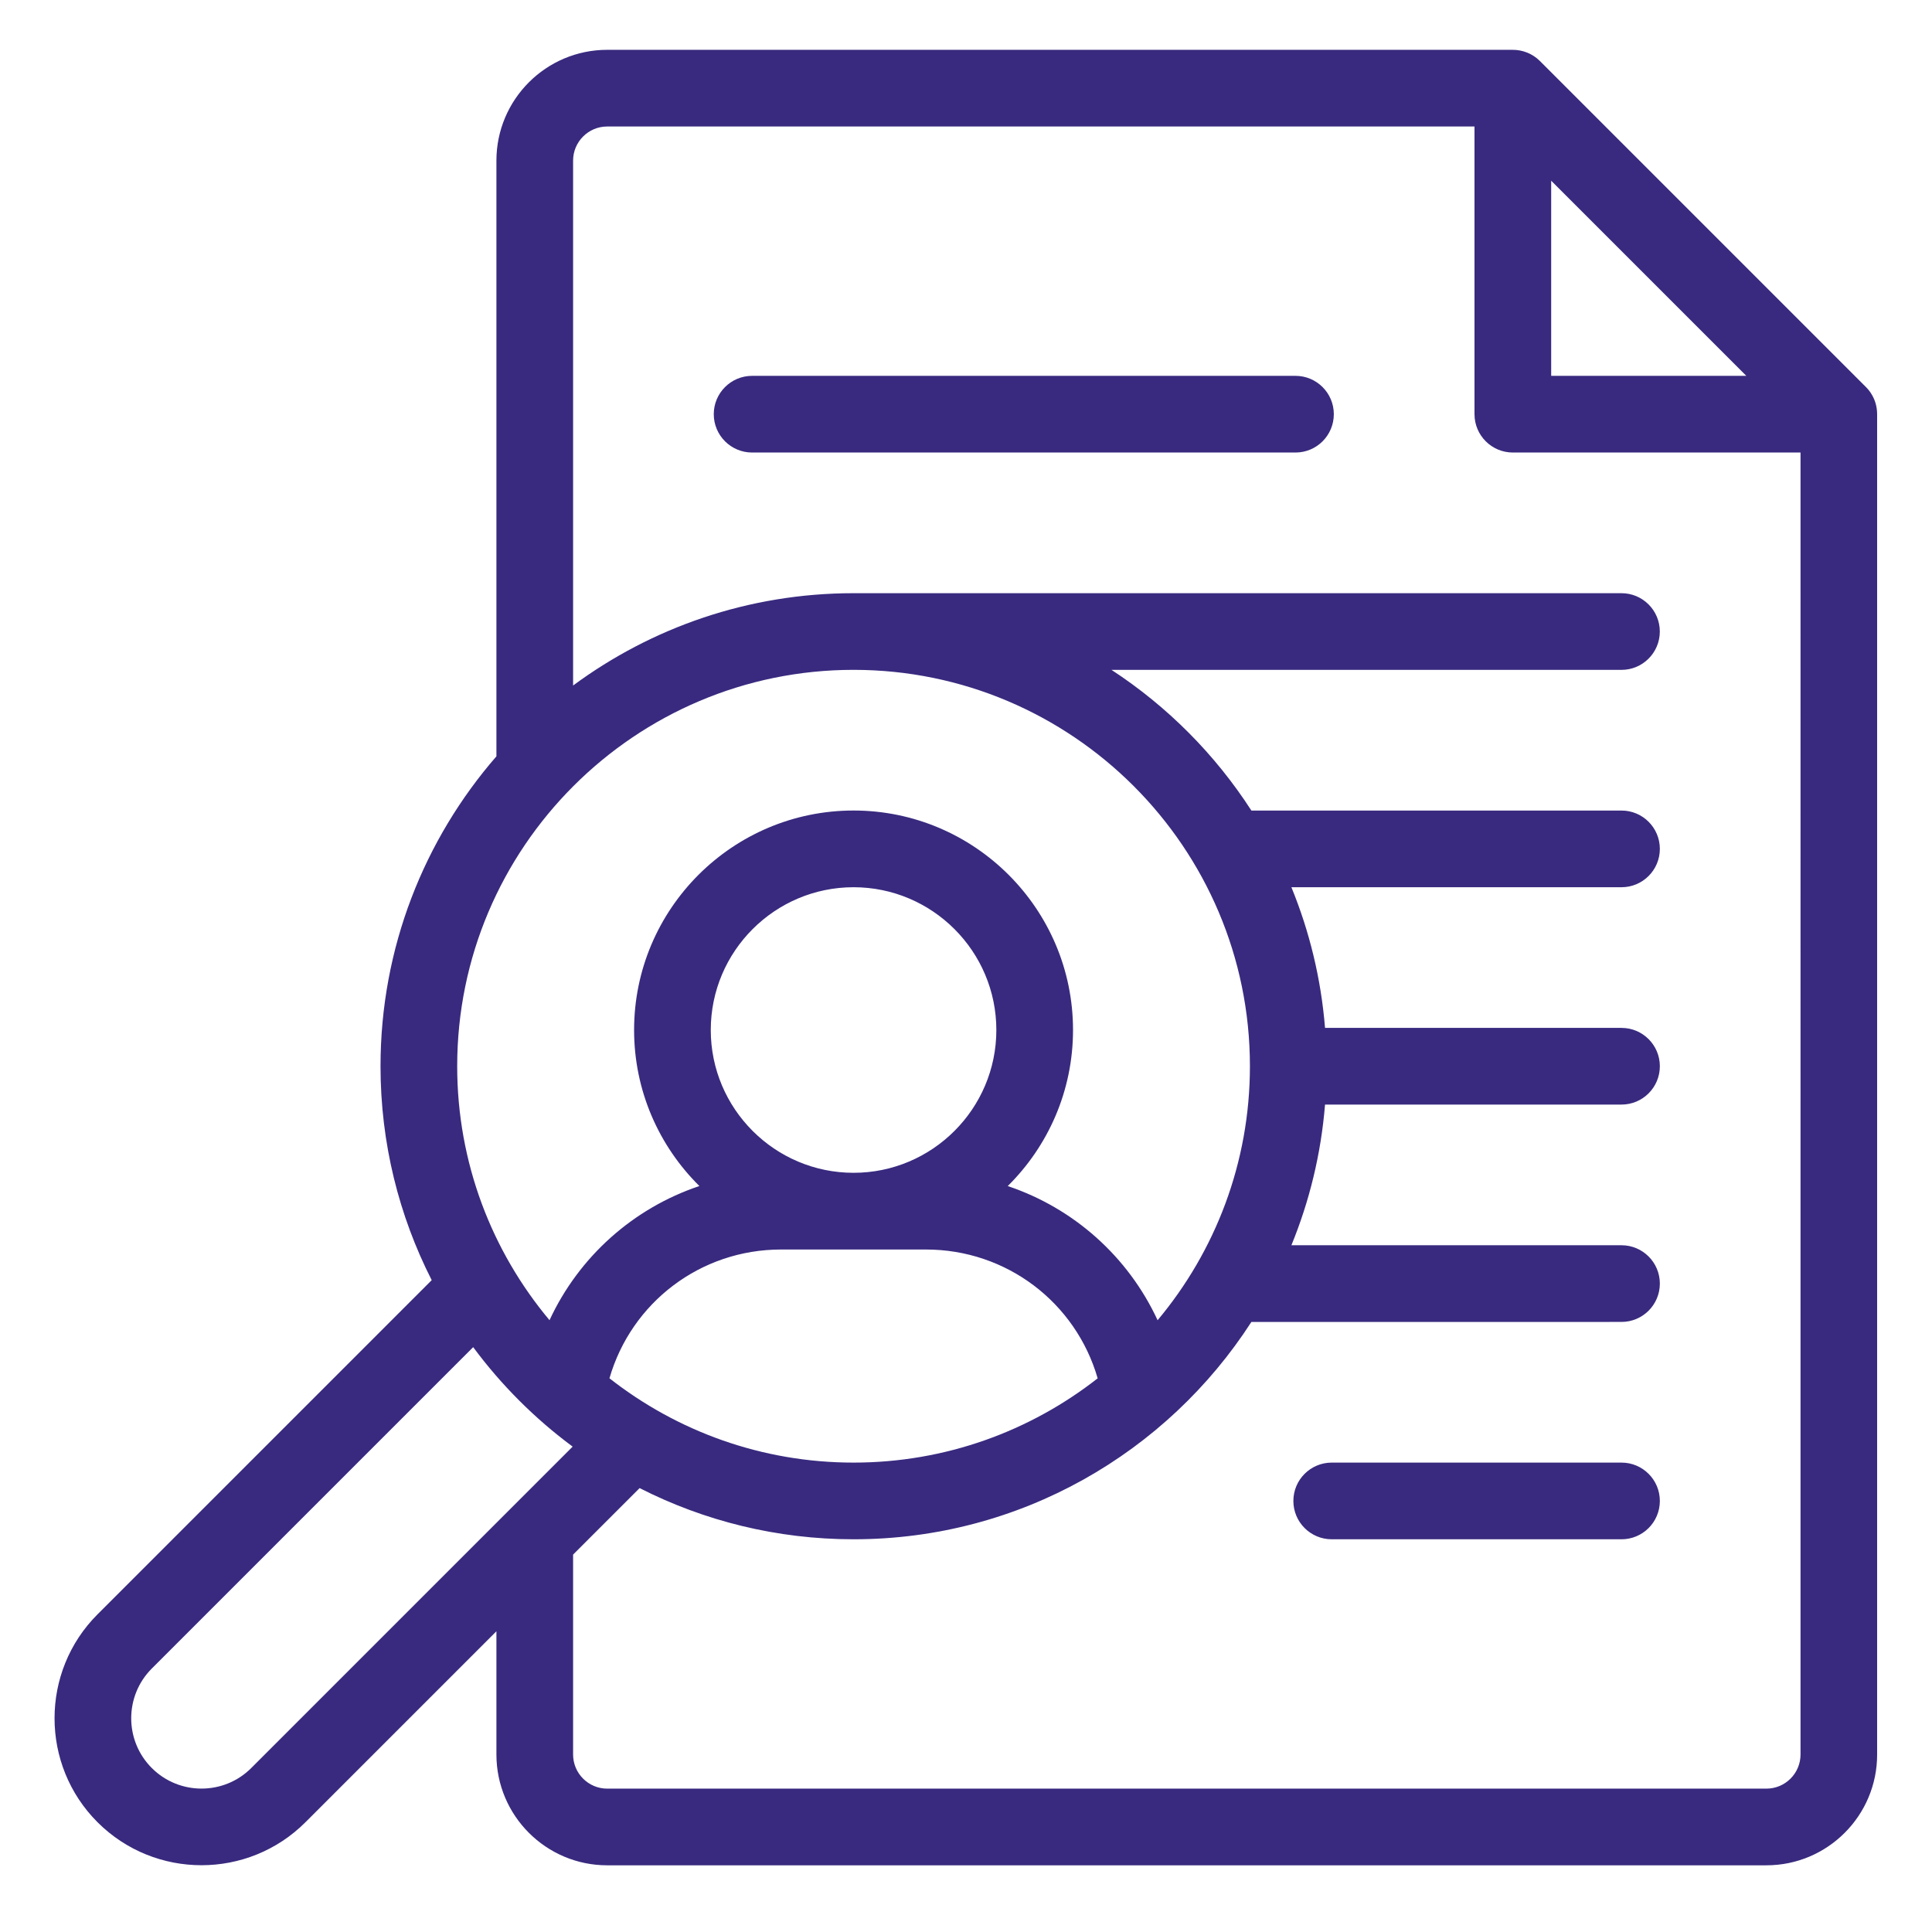 <?xml version="1.0" encoding="UTF-8"?>
<!-- Generator: Adobe Illustrator 27.5.0, SVG Export Plug-In . SVG Version: 6.00 Build 0)  -->
<svg xmlns="http://www.w3.org/2000/svg" xmlns:xlink="http://www.w3.org/1999/xlink" version="1.1" id="Layer_1" x="0px" y="0px" viewBox="0 0 566.93 566.93" style="enable-background:new 0 0 566.93 566.93;" xml:space="preserve">
<style type="text/css">
	.st0{fill:#392A7F;}
</style>
<path class="st0" d="M518.34,547.36H178.18c-17.93,0-32.51-14.58-32.51-32.51v-36.17l-56.04,56.04c-16.82,16.82-44.19,16.82-61.01,0  c-16.82-16.82-16.82-44.19,0-61.01l98.06-98.06c-9.6-18.86-15.02-40.2-15.02-62.78c0-34.75,12.83-66.56,34.01-90.93V47.13  c0-17.93,14.58-32.51,32.51-32.51h265.66c2.92-0.02,5.83,1.1,8,3.25c0,0,0,0,0,0c0,0,0.01,0.01,0.01,0.01c0,0,0,0,0,0  c0,0,0,0.01,0.01,0.01c0,0,0.01,0.01,0.01,0.01c0,0,0,0,0,0c0,0,0.01,0.01,0.01,0.01l95.67,95.67c0,0.01,0.01,0.01,0.02,0.02  c0,0,0,0,0,0c0.01,0.01,0.01,0.01,0.02,0.02c0,0,0,0,0,0c0,0,0.01,0.01,0.01,0.01c0,0,0,0,0,0c0,0,0.01,0.01,0.01,0.01  c0,0,0,0,0.01,0.01c0,0,0.01,0.01,0.01,0.01c0,0,0,0.01,0.01,0.01s0,0.01,0.01,0.01c0.01,0.01,0.01,0.01,0.02,0.02c0,0,0,0,0,0  c1.36,1.4,2.29,3.09,2.78,4.9c0,0,0,0.01,0,0.01c0,0,0,0.01,0,0.01c0.13,0.49,0.23,0.99,0.29,1.5c0,0,0,0,0,0.01c0,0,0,0.01,0,0.01  c0.06,0.49,0.09,0.99,0.09,1.48v393.22C550.85,532.77,536.27,547.36,518.34,547.36z M168.17,456.18v58.67  c0,5.52,4.49,10.01,10.01,10.01h340.16c5.52,0,10.01-4.49,10.01-10.01V132.79h-84.42c-6.21,0-11.25-5.04-11.25-11.25V37.12h-254.5  c-5.52,0-10.01,4.49-10.01,10.01v154.03c23.04-17.02,51.51-27.09,82.29-27.09h225.35c6.21,0,11.25,5.04,11.25,11.25  s-5.04,11.25-11.25,11.25H326.16c16.41,10.72,30.42,24.81,41.05,41.28h108.61c6.21,0,11.25,5.04,11.25,11.25  s-5.04,11.25-11.25,11.25h-96.87c5.29,12.91,8.7,26.79,9.87,41.28h87c6.21,0,11.25,5.04,11.25,11.25s-5.04,11.25-11.25,11.25h-87  c-1.17,14.49-4.58,28.37-9.87,41.28h96.87c6.21,0,11.25,5.04,11.25,11.25s-5.04,11.25-11.25,11.25H367.21  c-24.73,38.34-67.82,63.78-116.74,63.78c-22.58,0-43.91-5.42-62.78-15.02L168.17,456.18z M138.85,395.31l-94.31,94.31  c-8.05,8.05-8.05,21.14,0,29.19c8.05,8.05,21.14,8.05,29.19,0l94.31-94.31C156.93,416.27,147.08,406.42,138.85,395.31z   M178.84,404.45c19.76,15.49,44.63,24.74,71.63,24.74c26.99,0,51.87-9.25,71.63-24.73c-6.42-22.23-26.71-37.8-50.37-37.8h-42.52  C205.55,366.65,185.26,382.22,178.84,404.45z M295.71,348.04c19.39,6.5,35.33,20.71,43.98,39.37c16.9-20.2,27.09-46.2,27.09-74.54  c0-64.13-52.18-116.31-116.31-116.31c-64.13,0-116.31,52.18-116.31,116.31c0,28.34,10.18,54.33,27.09,74.53  c8.65-18.66,24.6-32.87,43.98-39.37c-11.82-11.68-19.16-27.9-19.16-45.79c0-35.51,28.89-64.4,64.4-64.4  c35.51,0,64.4,28.89,64.4,64.4C314.87,320.15,307.53,336.36,295.71,348.04z M250.47,260.35c-23.1,0-41.9,18.8-41.9,41.9  c0,23.1,18.8,41.9,41.9,41.9c23.1,0,41.9-18.8,41.9-41.9C292.37,279.15,273.57,260.35,250.47,260.35z M455.18,110.29h57.26  l-57.26-57.26V110.29z M475.82,451.69h-85.04c-6.21,0-11.25-5.04-11.25-11.25s5.04-11.25,11.25-11.25h85.04  c6.21,0,11.25,5.04,11.25,11.25S482.04,451.69,475.82,451.69z M380.15,132.79H220.7c-6.21,0-11.25-5.04-11.25-11.25  s5.04-11.25,11.25-11.25h159.45c6.21,0,11.25,5.04,11.25,11.25S386.37,132.79,380.15,132.79z"></path>
</svg>
